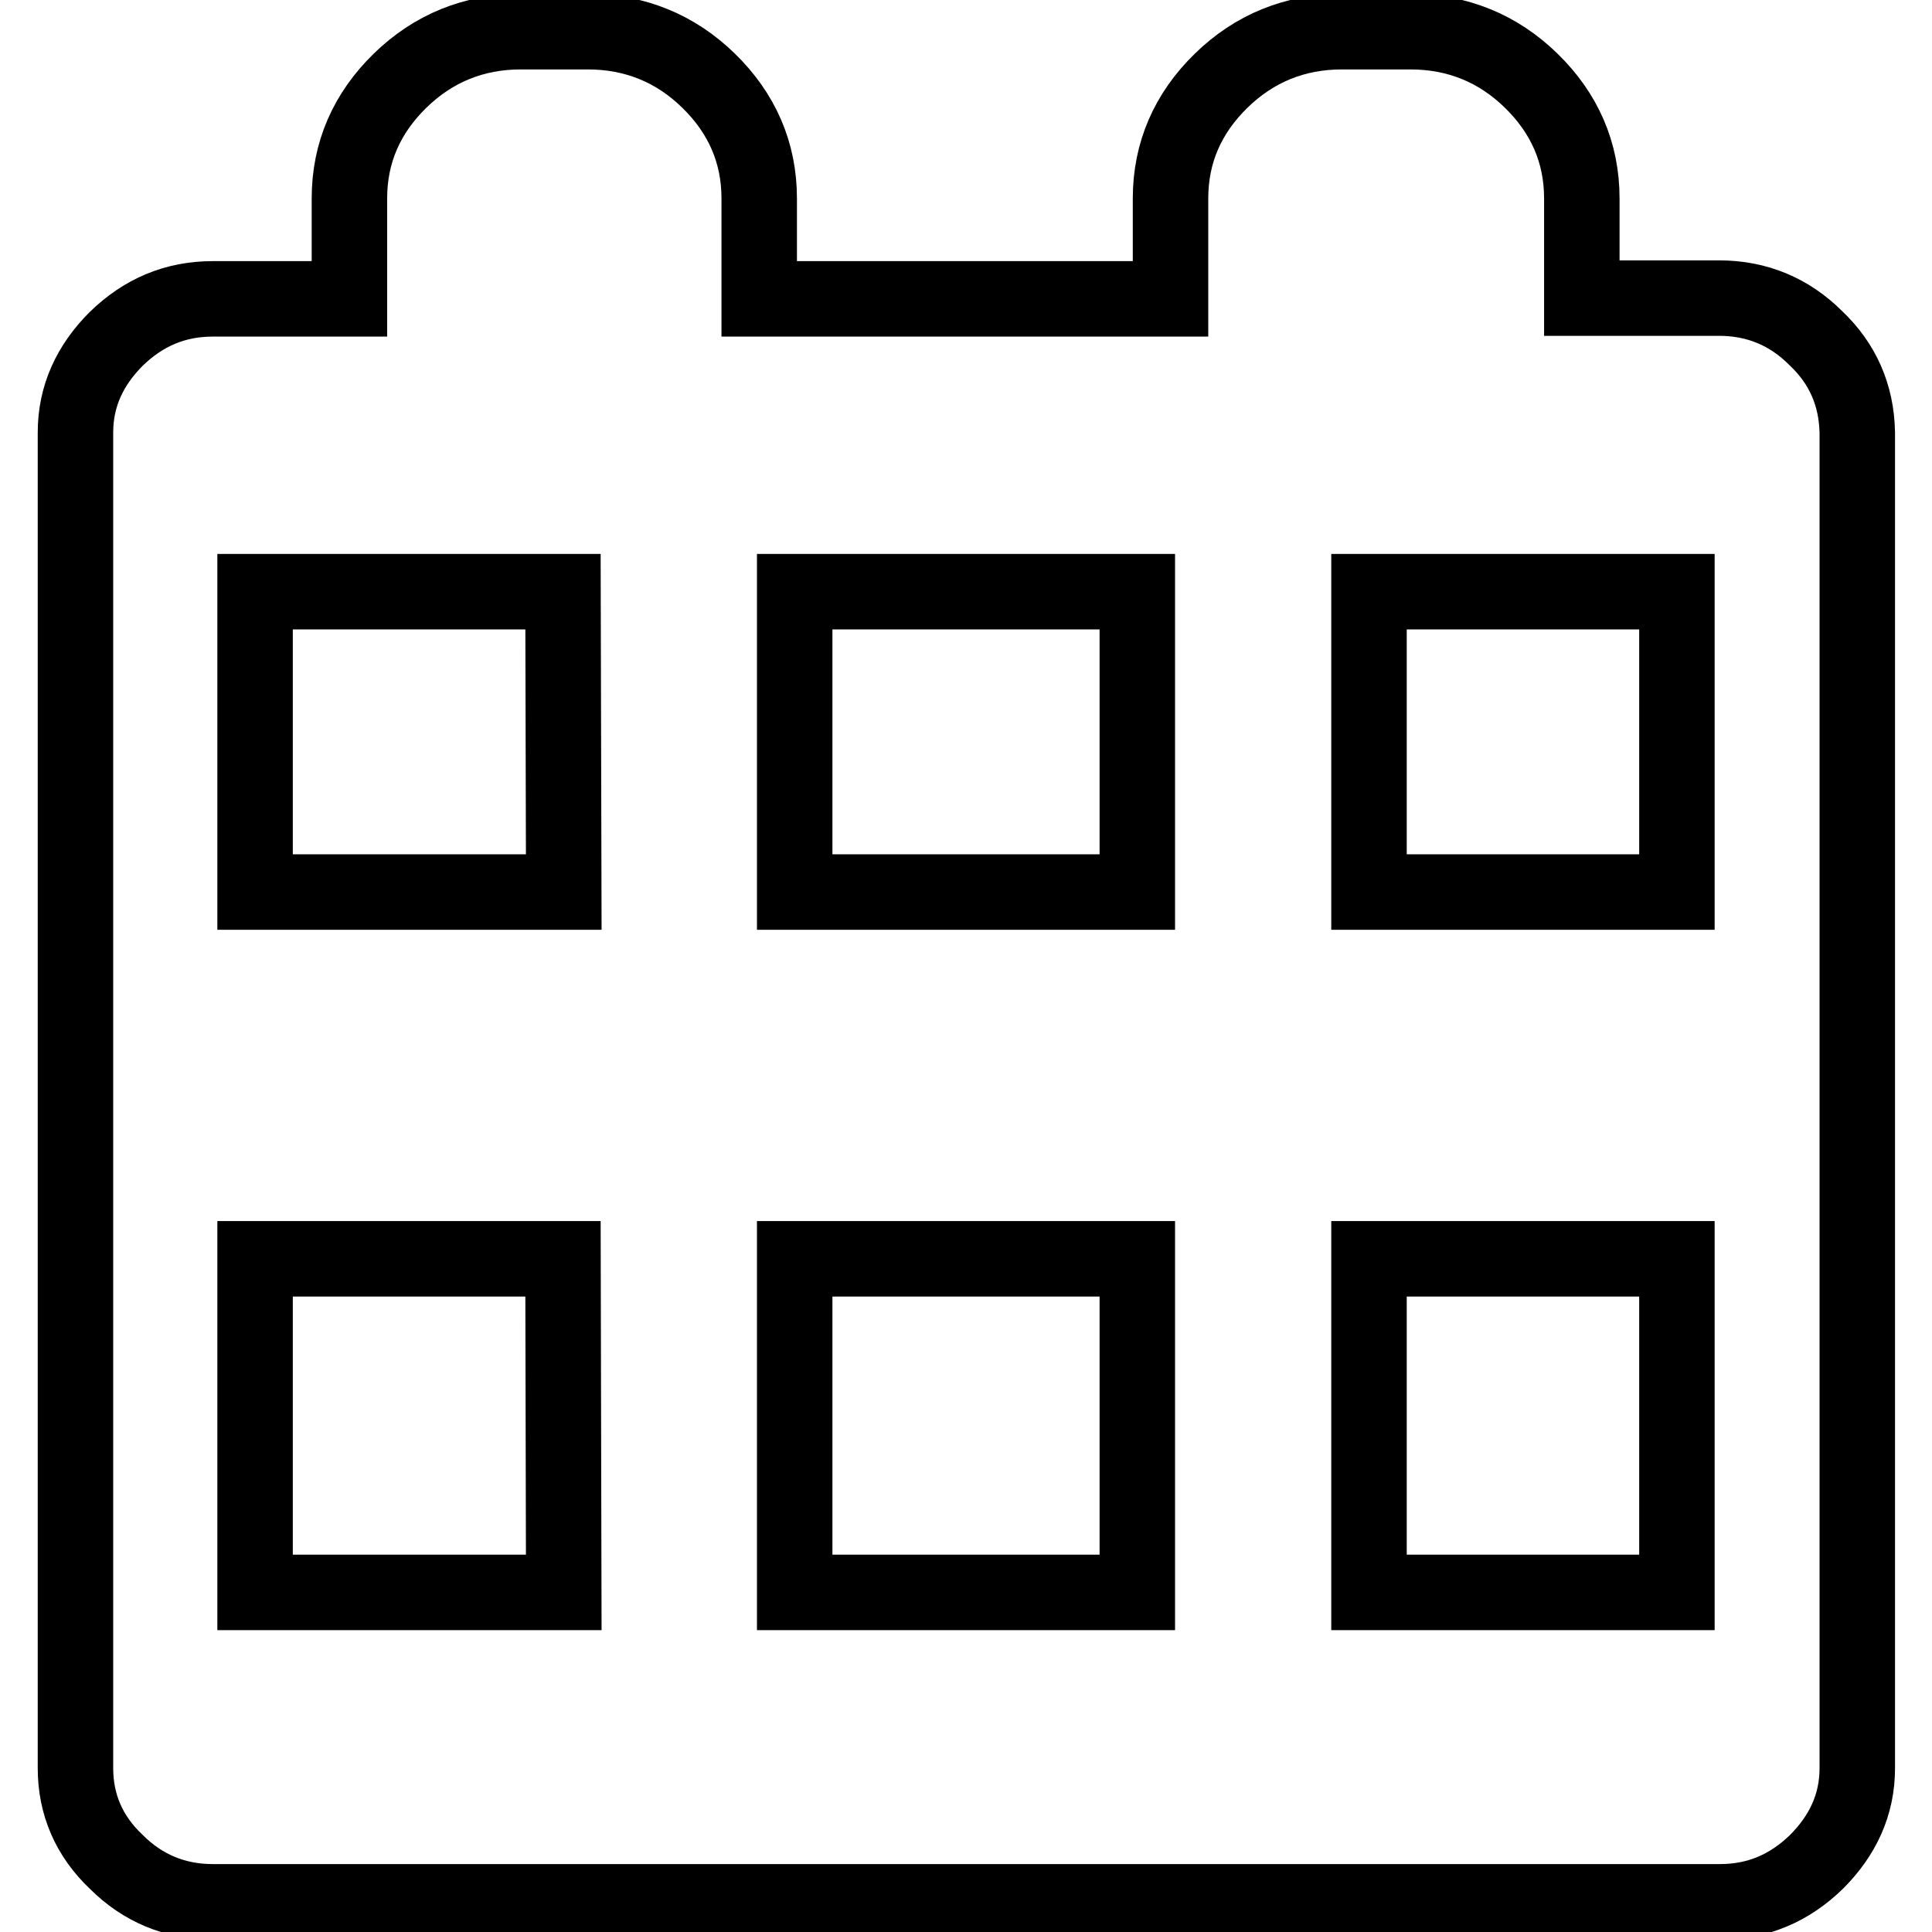 <?xml version="1.0" encoding="utf-8"?>
<!-- Svg Vector Icons : http://www.onlinewebfonts.com/icon -->
<!DOCTYPE svg PUBLIC "-//W3C//DTD SVG 1.1//EN" "http://www.w3.org/Graphics/SVG/1.1/DTD/svg11.dtd">
<svg version="1.1" xmlns="http://www.w3.org/2000/svg" xmlns:xlink="http://www.w3.org/1999/xlink" x="0px" y="0px" viewBox="0 0 256 256" enable-background="new 0 0 256 256" xml:space="preserve">
<g> <path stroke-width="10" fill-opacity="0" stroke="#000000"  d="M240.6,44.8c-3.5-3.5-7.8-5.3-12.8-5.3h-18.2V26.3c0-6.1-2.3-11.3-6.7-15.6c-4.4-4.3-9.8-6.5-16-6.5h-9.1 c-6.2,0-11.6,2.2-16,6.5c-4.4,4.3-6.7,9.5-6.7,15.6v13.3h-54.5V26.3c0-6.1-2.3-11.3-6.7-15.6c-4.4-4.3-9.8-6.5-16-6.5H69 c-6.2,0-11.6,2.2-16,6.5c-4.4,4.3-6.7,9.5-6.7,15.6v13.3H28.2c-5,0-9.2,1.8-12.8,5.3c-3.5,3.5-5.4,7.6-5.4,12.4v177 c0,4.8,1.8,9,5.4,12.4c3.5,3.5,7.8,5.3,12.8,5.3h199.7c5,0,9.2-1.8,12.8-5.3c3.5-3.5,5.4-7.6,5.4-12.4v-177 C246,52.4,244.2,48.2,240.6,44.8z M74.7,211H33.8v-44.2h40.8L74.7,211z M74.7,118.2H33.8V78.4h40.8L74.7,118.2z M150.7,211h-45.4 v-44.2h45.4V211z M150.7,118.2h-45.4V78.4h45.4V118.2z M222.2,211h-40.8v-44.2h40.8V211z M222.2,118.2h-40.8V78.4h40.8V118.2z"/></g>
</svg>